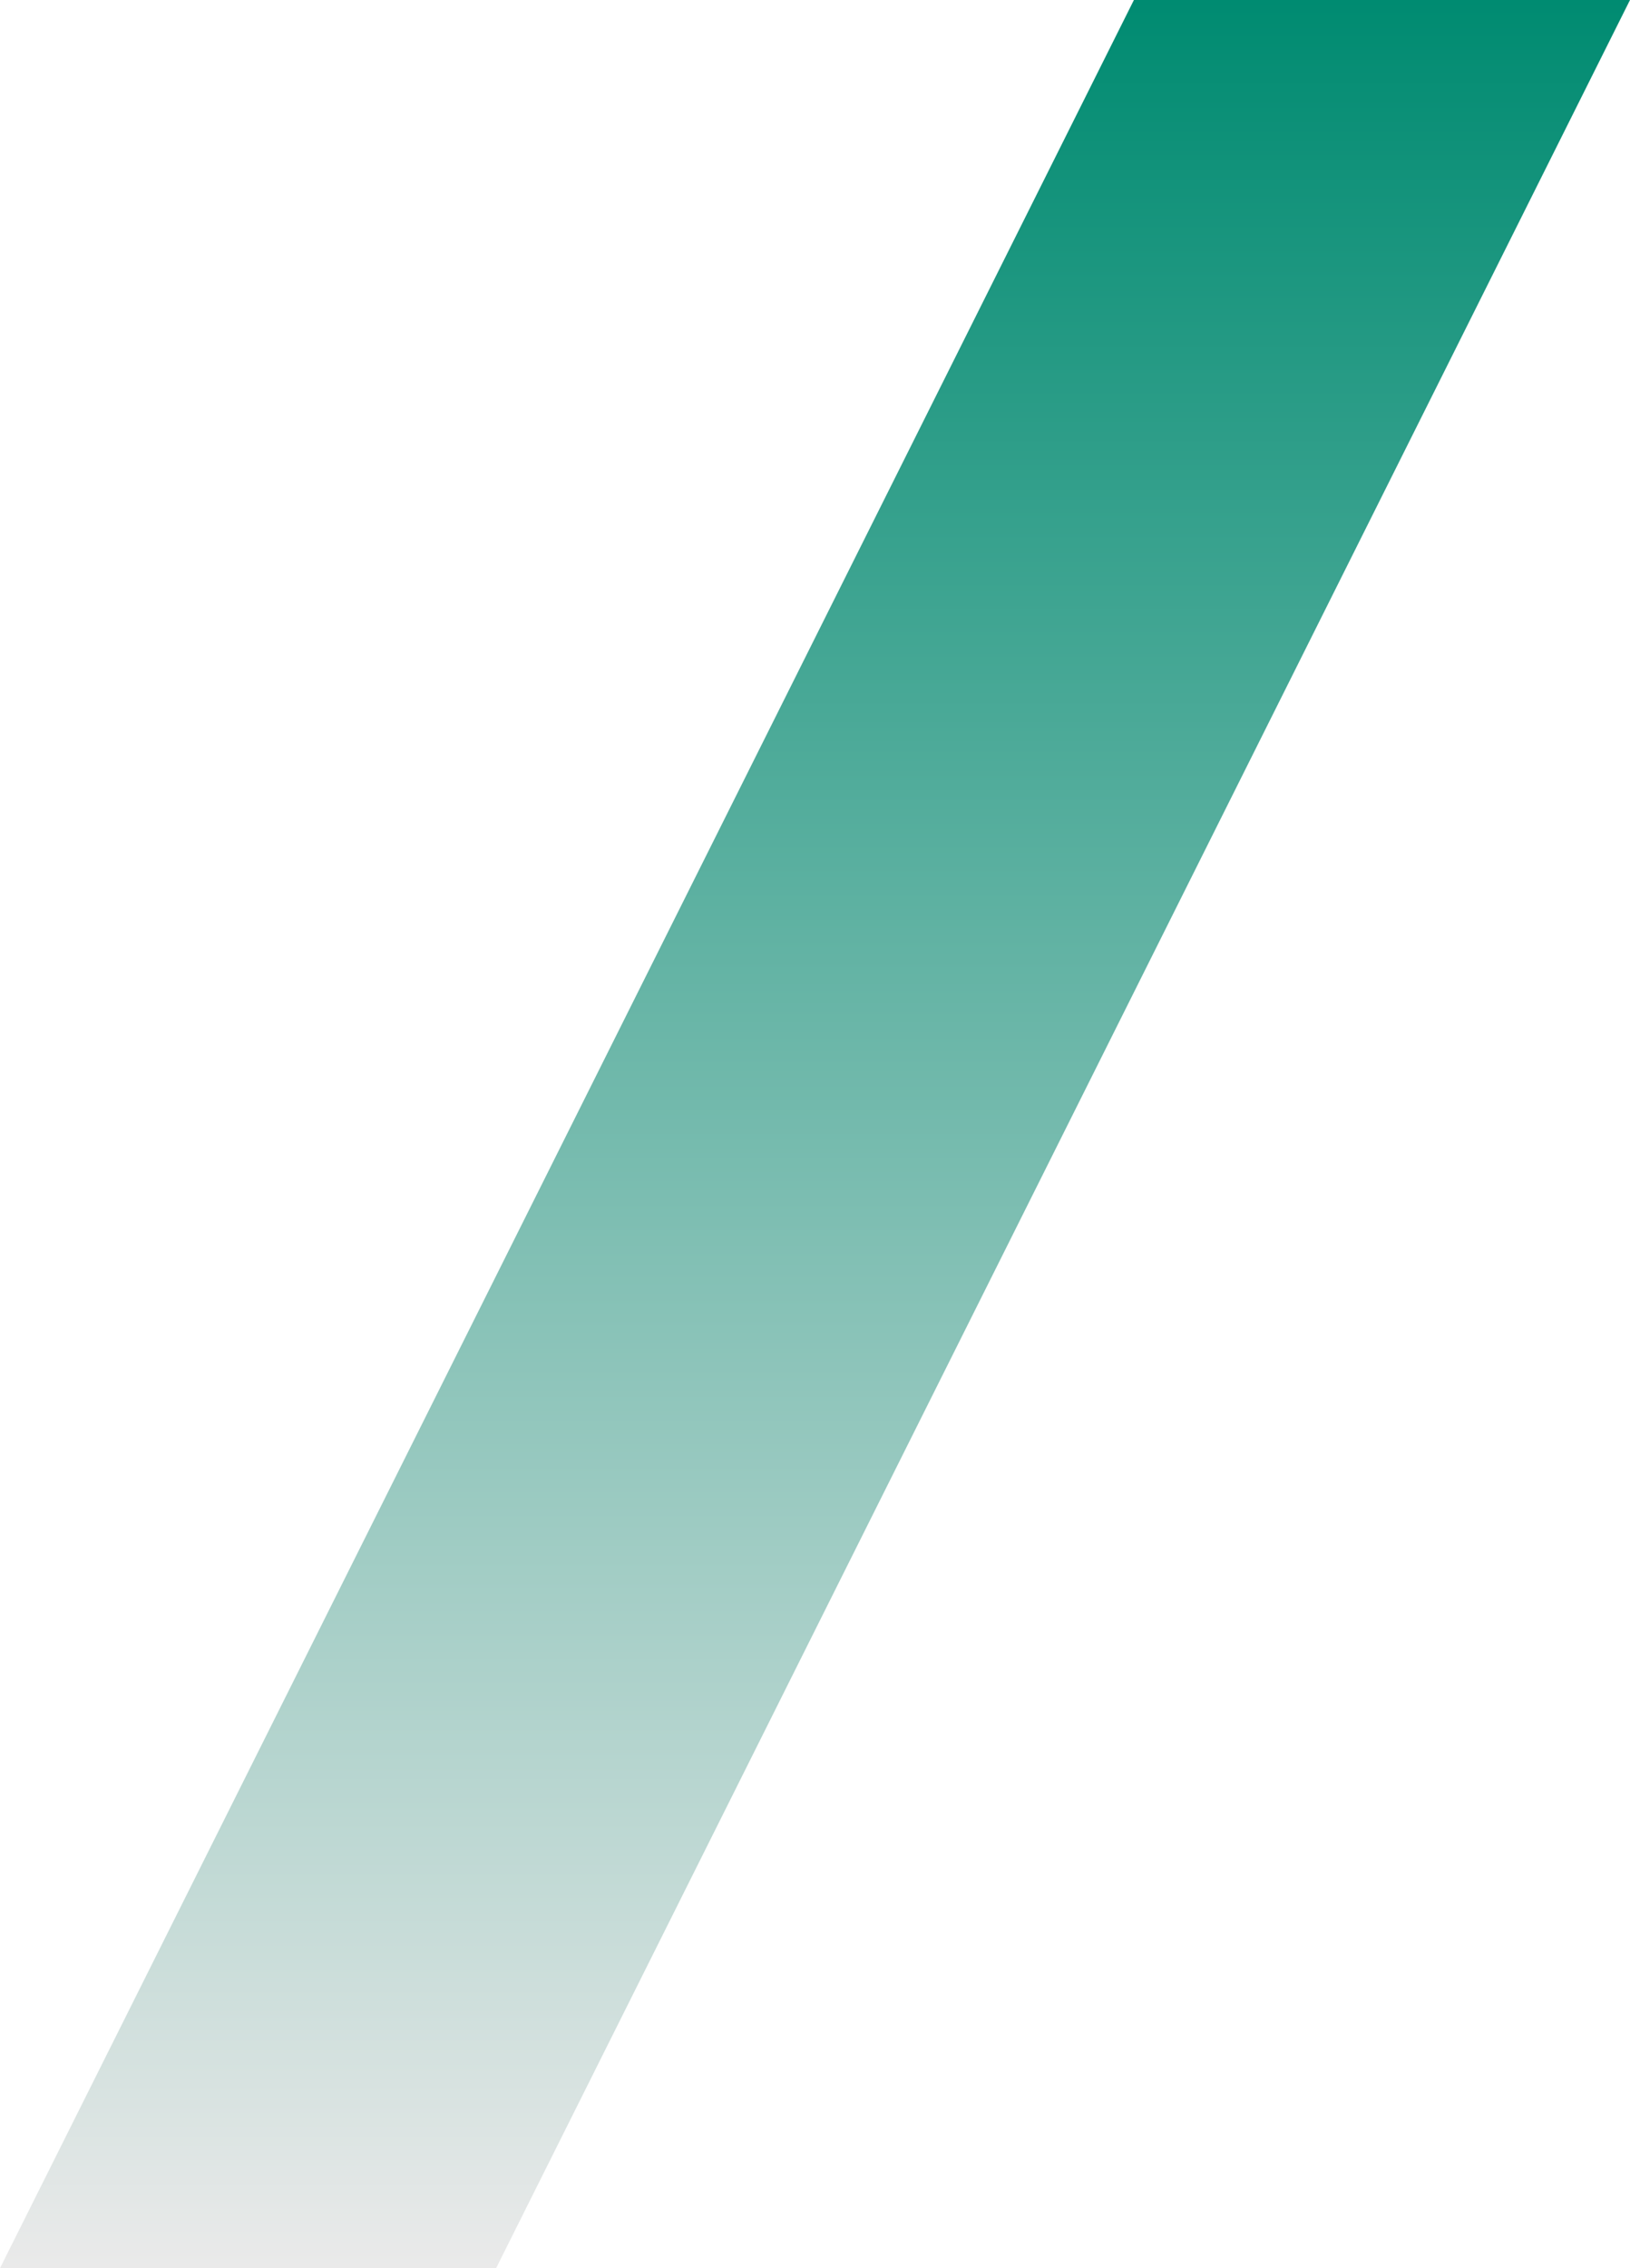 <svg width="23" height="32" viewBox="0 0 23 32" fill="none" xmlns="http://www.w3.org/2000/svg">
<path d="M16 0L23 0L15 16L7 32H0L16 0Z" fill="url(#paint0_linear_10484_69)"/>
<defs>
<linearGradient id="paint0_linear_10484_69" x1="11.5" y1="0" x2="11.5" y2="32" gradientUnits="userSpaceOnUse">
<stop stop-color="#008B71"/>
<stop offset="1" stop-color="#EAEAEA"/>
</linearGradient>
</defs>
</svg>
